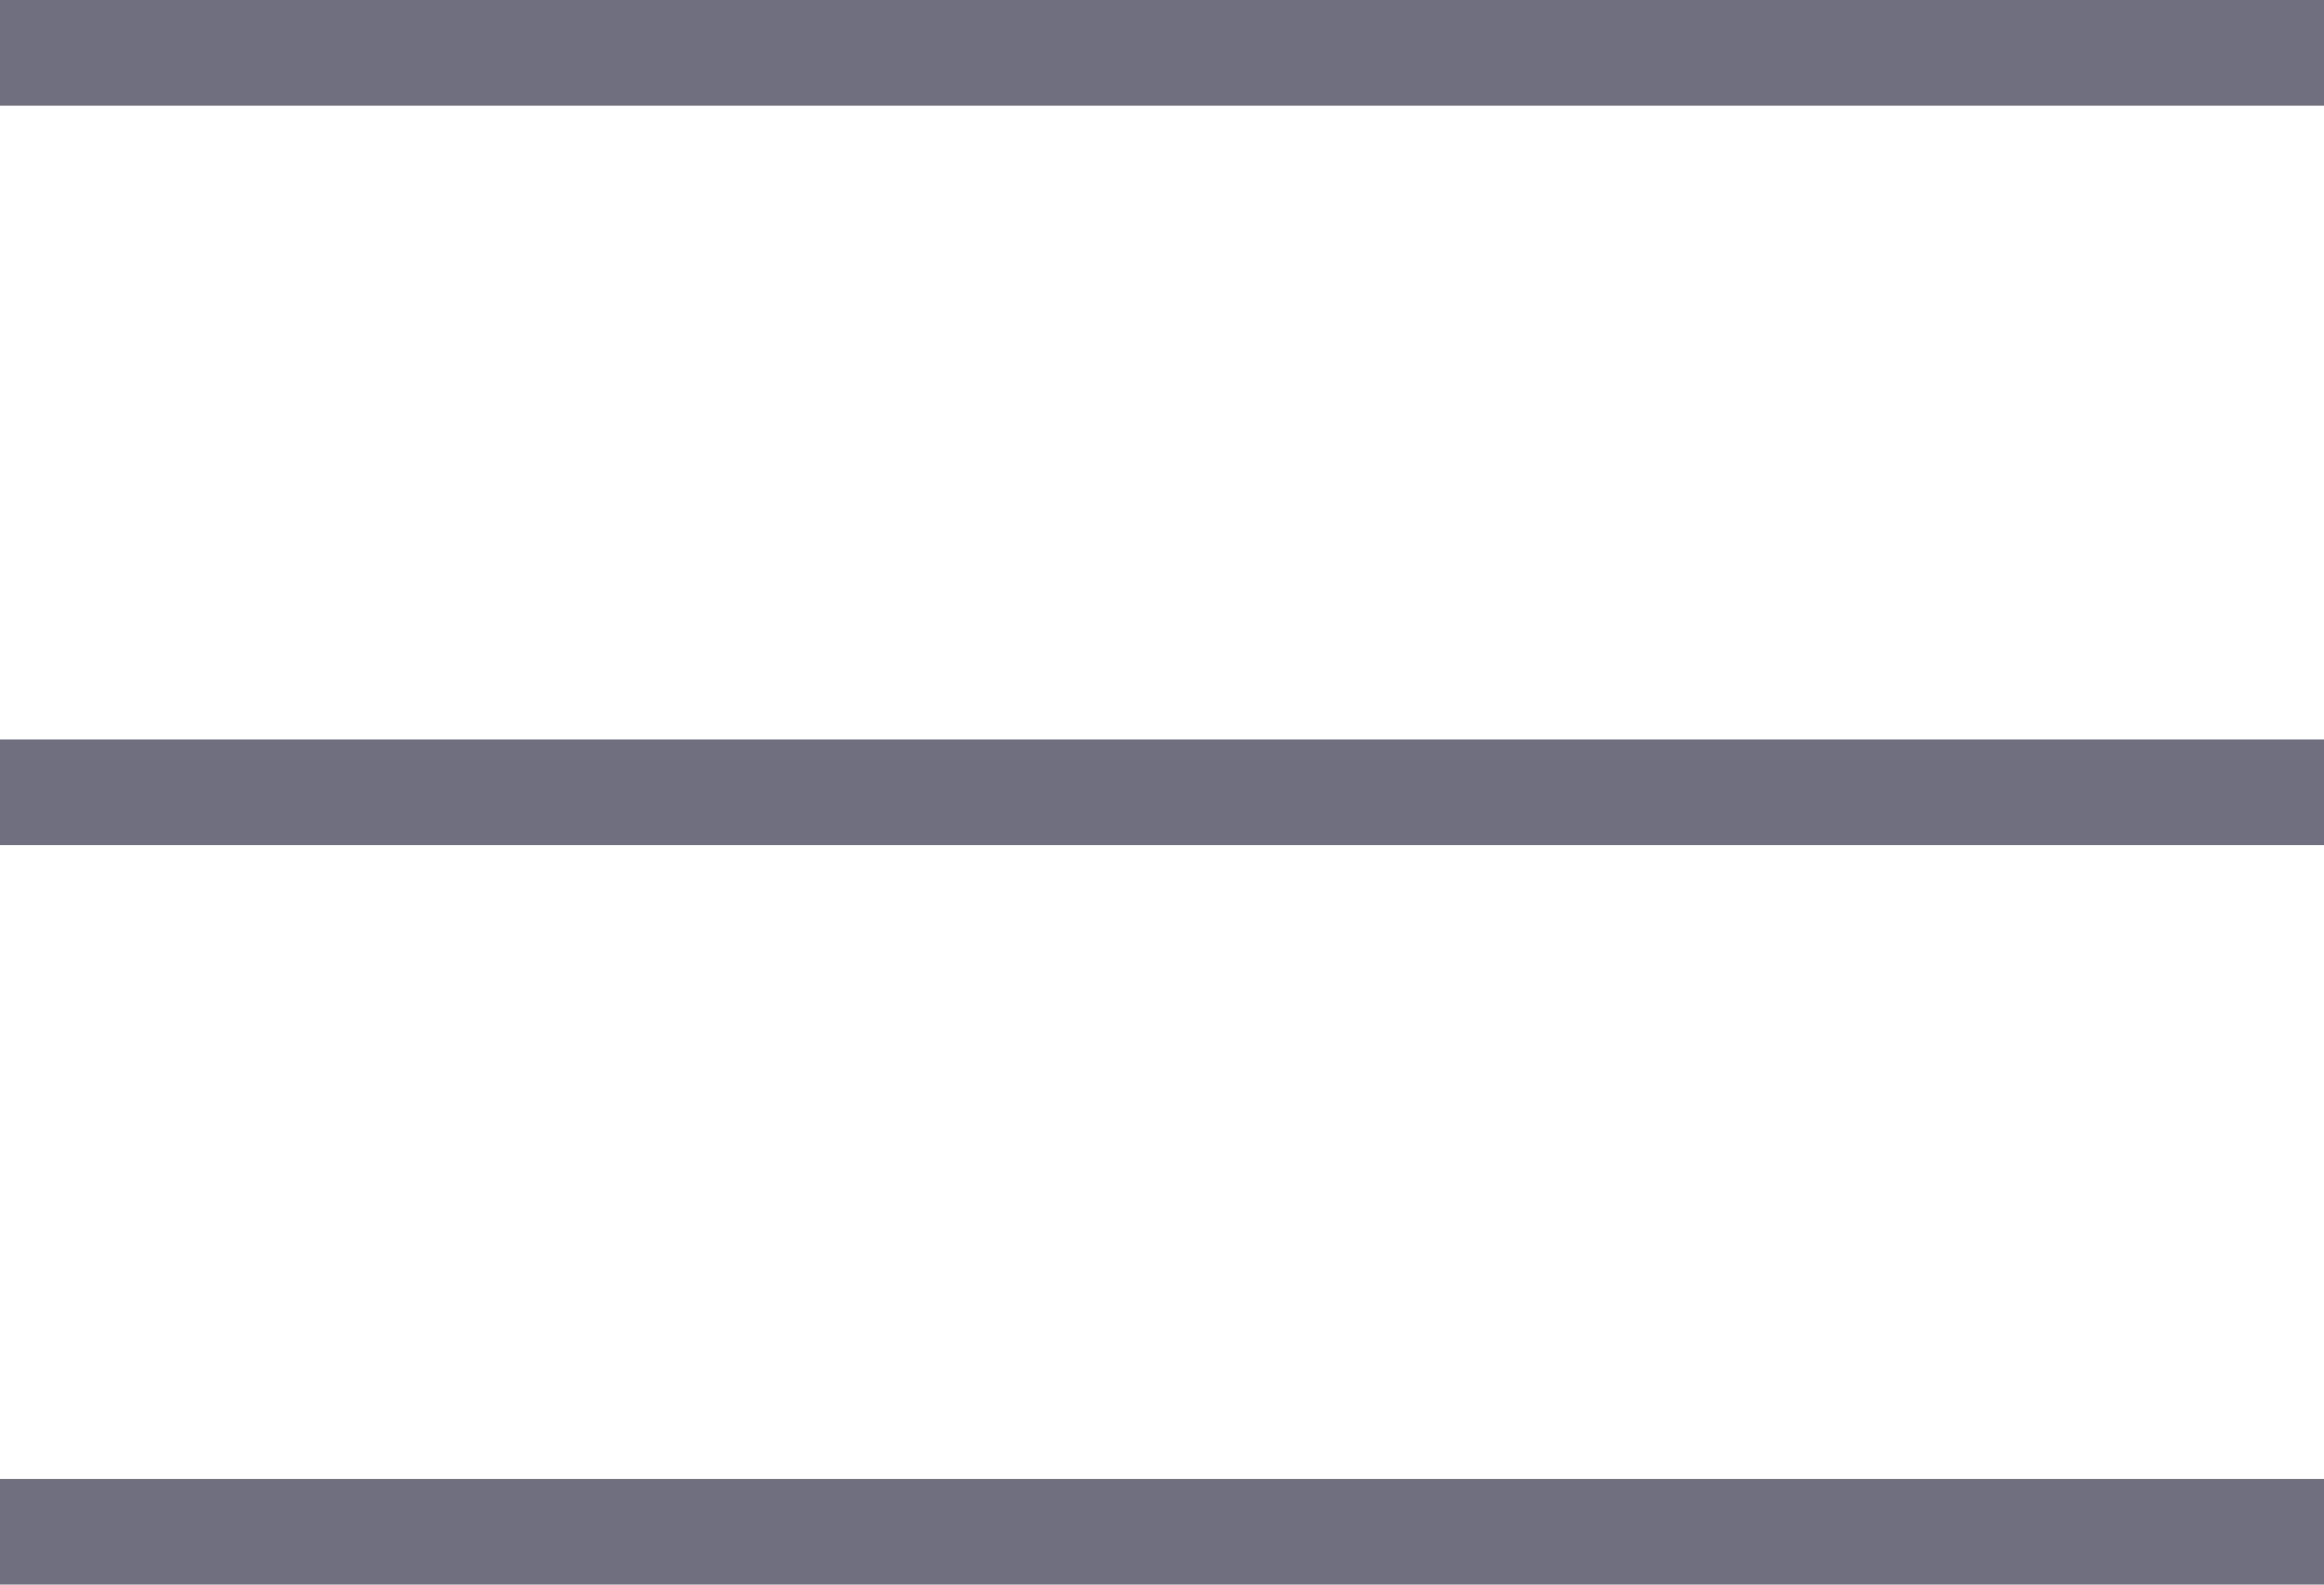 <svg xmlns="http://www.w3.org/2000/svg" width="22" height="15" viewBox="0 0 22 15">
  <path fill="#6F6F7F" d="M27,31 L27,32 L5,32 L5,31 L27,31 Z M27,24 L27,25 L5,25 L5,24 L27,24 Z M27,17 L27,18 L5,18 L5,17 L27,17 Z" transform="translate(-5 -17)"/>
</svg>
